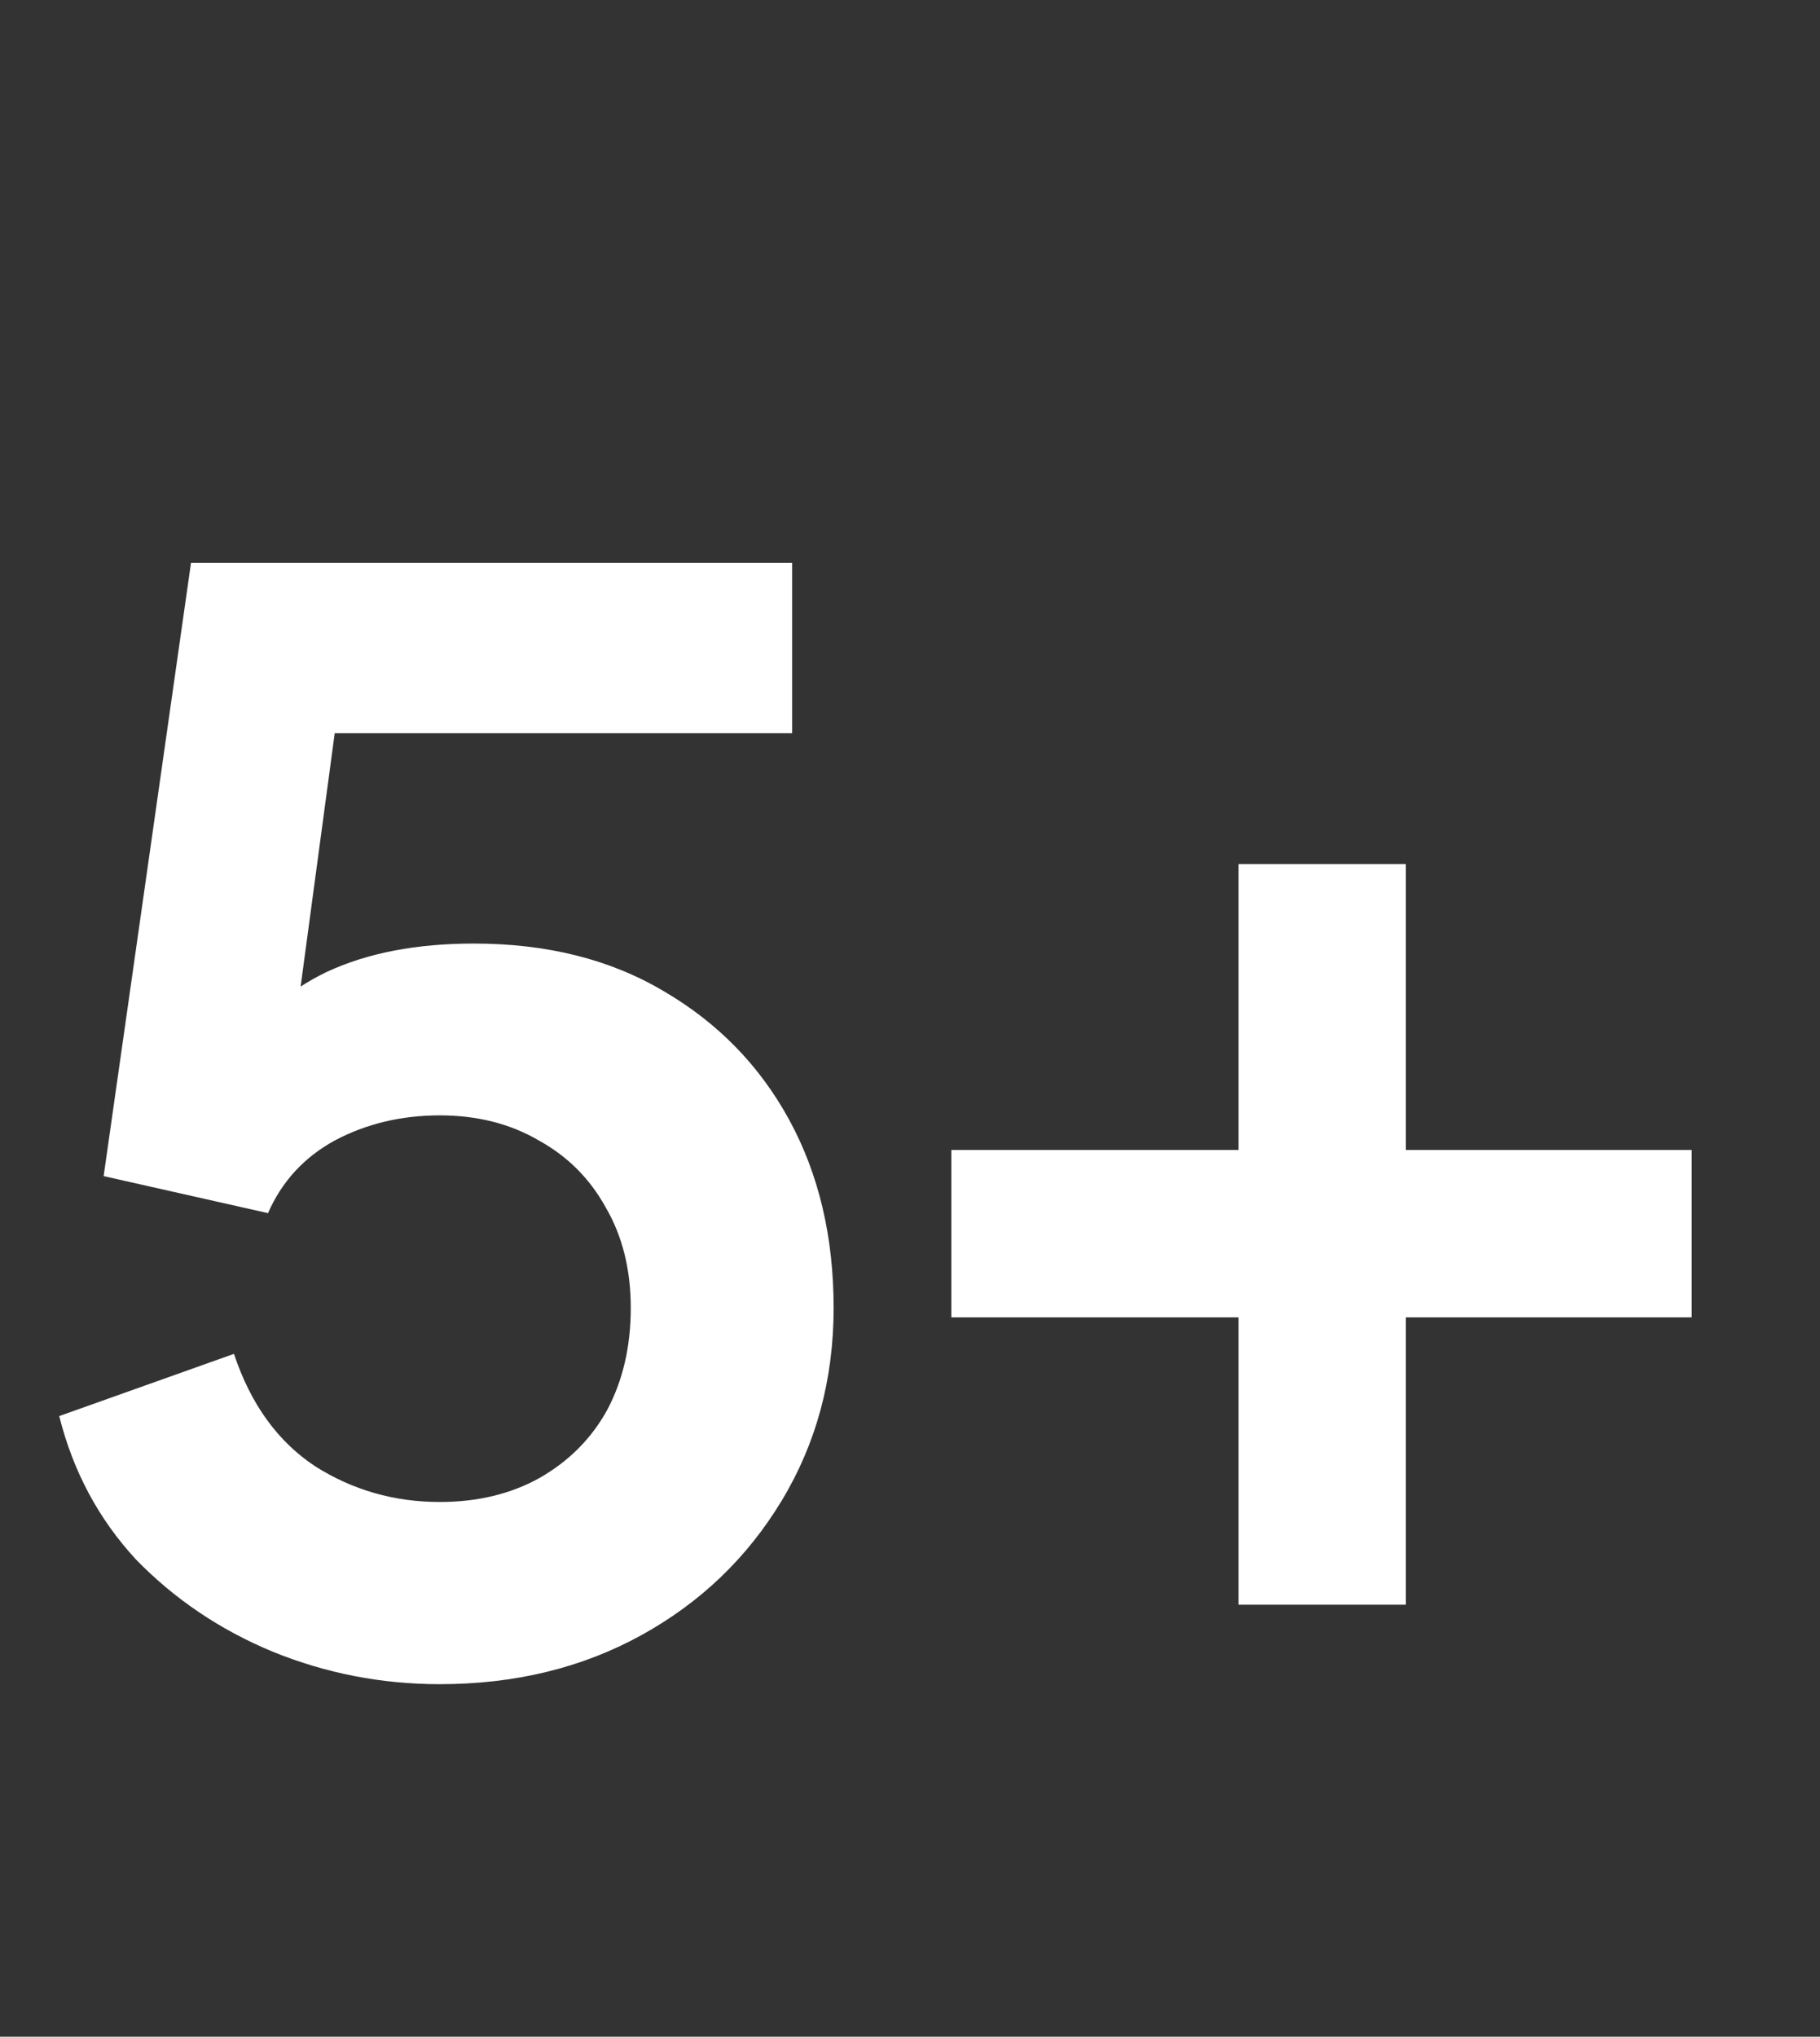 <svg xmlns="http://www.w3.org/2000/svg" width="59" height="66" viewBox="0 0 59 66" fill="none"><rect x="0" y="0" width="59" height="66" fill="#333333" stroke="none"/><path d="M14.256 54.576C12.368 54.576 10.56 54.224 8.832 53.52C7.136 52.816 5.664 51.824 4.416 50.544C3.2 49.232 2.368 47.68 1.92 45.888L7.584 43.872C8.128 45.504 9.008 46.72 10.224 47.52C11.44 48.288 12.784 48.672 14.256 48.672C15.472 48.672 16.544 48.416 17.472 47.904C18.432 47.36 19.168 46.624 19.68 45.696C20.192 44.736 20.448 43.632 20.448 42.384C20.448 41.136 20.176 40.048 19.632 39.12C19.12 38.192 18.4 37.472 17.472 36.96C16.544 36.416 15.472 36.144 14.256 36.144C13.008 36.144 11.872 36.416 10.848 36.96C9.856 37.504 9.136 38.288 8.688 39.312L3.36 38.112L6.192 18.24H25.68V23.76H8.784L11.232 20.928L9.216 35.904L7.344 34.368C8.24 33.056 9.328 32.096 10.608 31.488C11.92 30.88 13.504 30.576 15.36 30.576C17.728 30.576 19.776 31.088 21.504 32.112C23.264 33.136 24.624 34.528 25.584 36.288C26.544 38.048 27.024 40.08 27.024 42.384C27.024 44.688 26.464 46.768 25.344 48.624C24.224 50.48 22.704 51.936 20.784 52.992C18.864 54.048 16.688 54.576 14.256 54.576Z" fill="white"></path><path d="M40.152 52V42.688H30.84V37.264H40.152V28H45.576V37.264H54.84V42.688H45.576V52H40.152Z" fill="white"></path></svg>